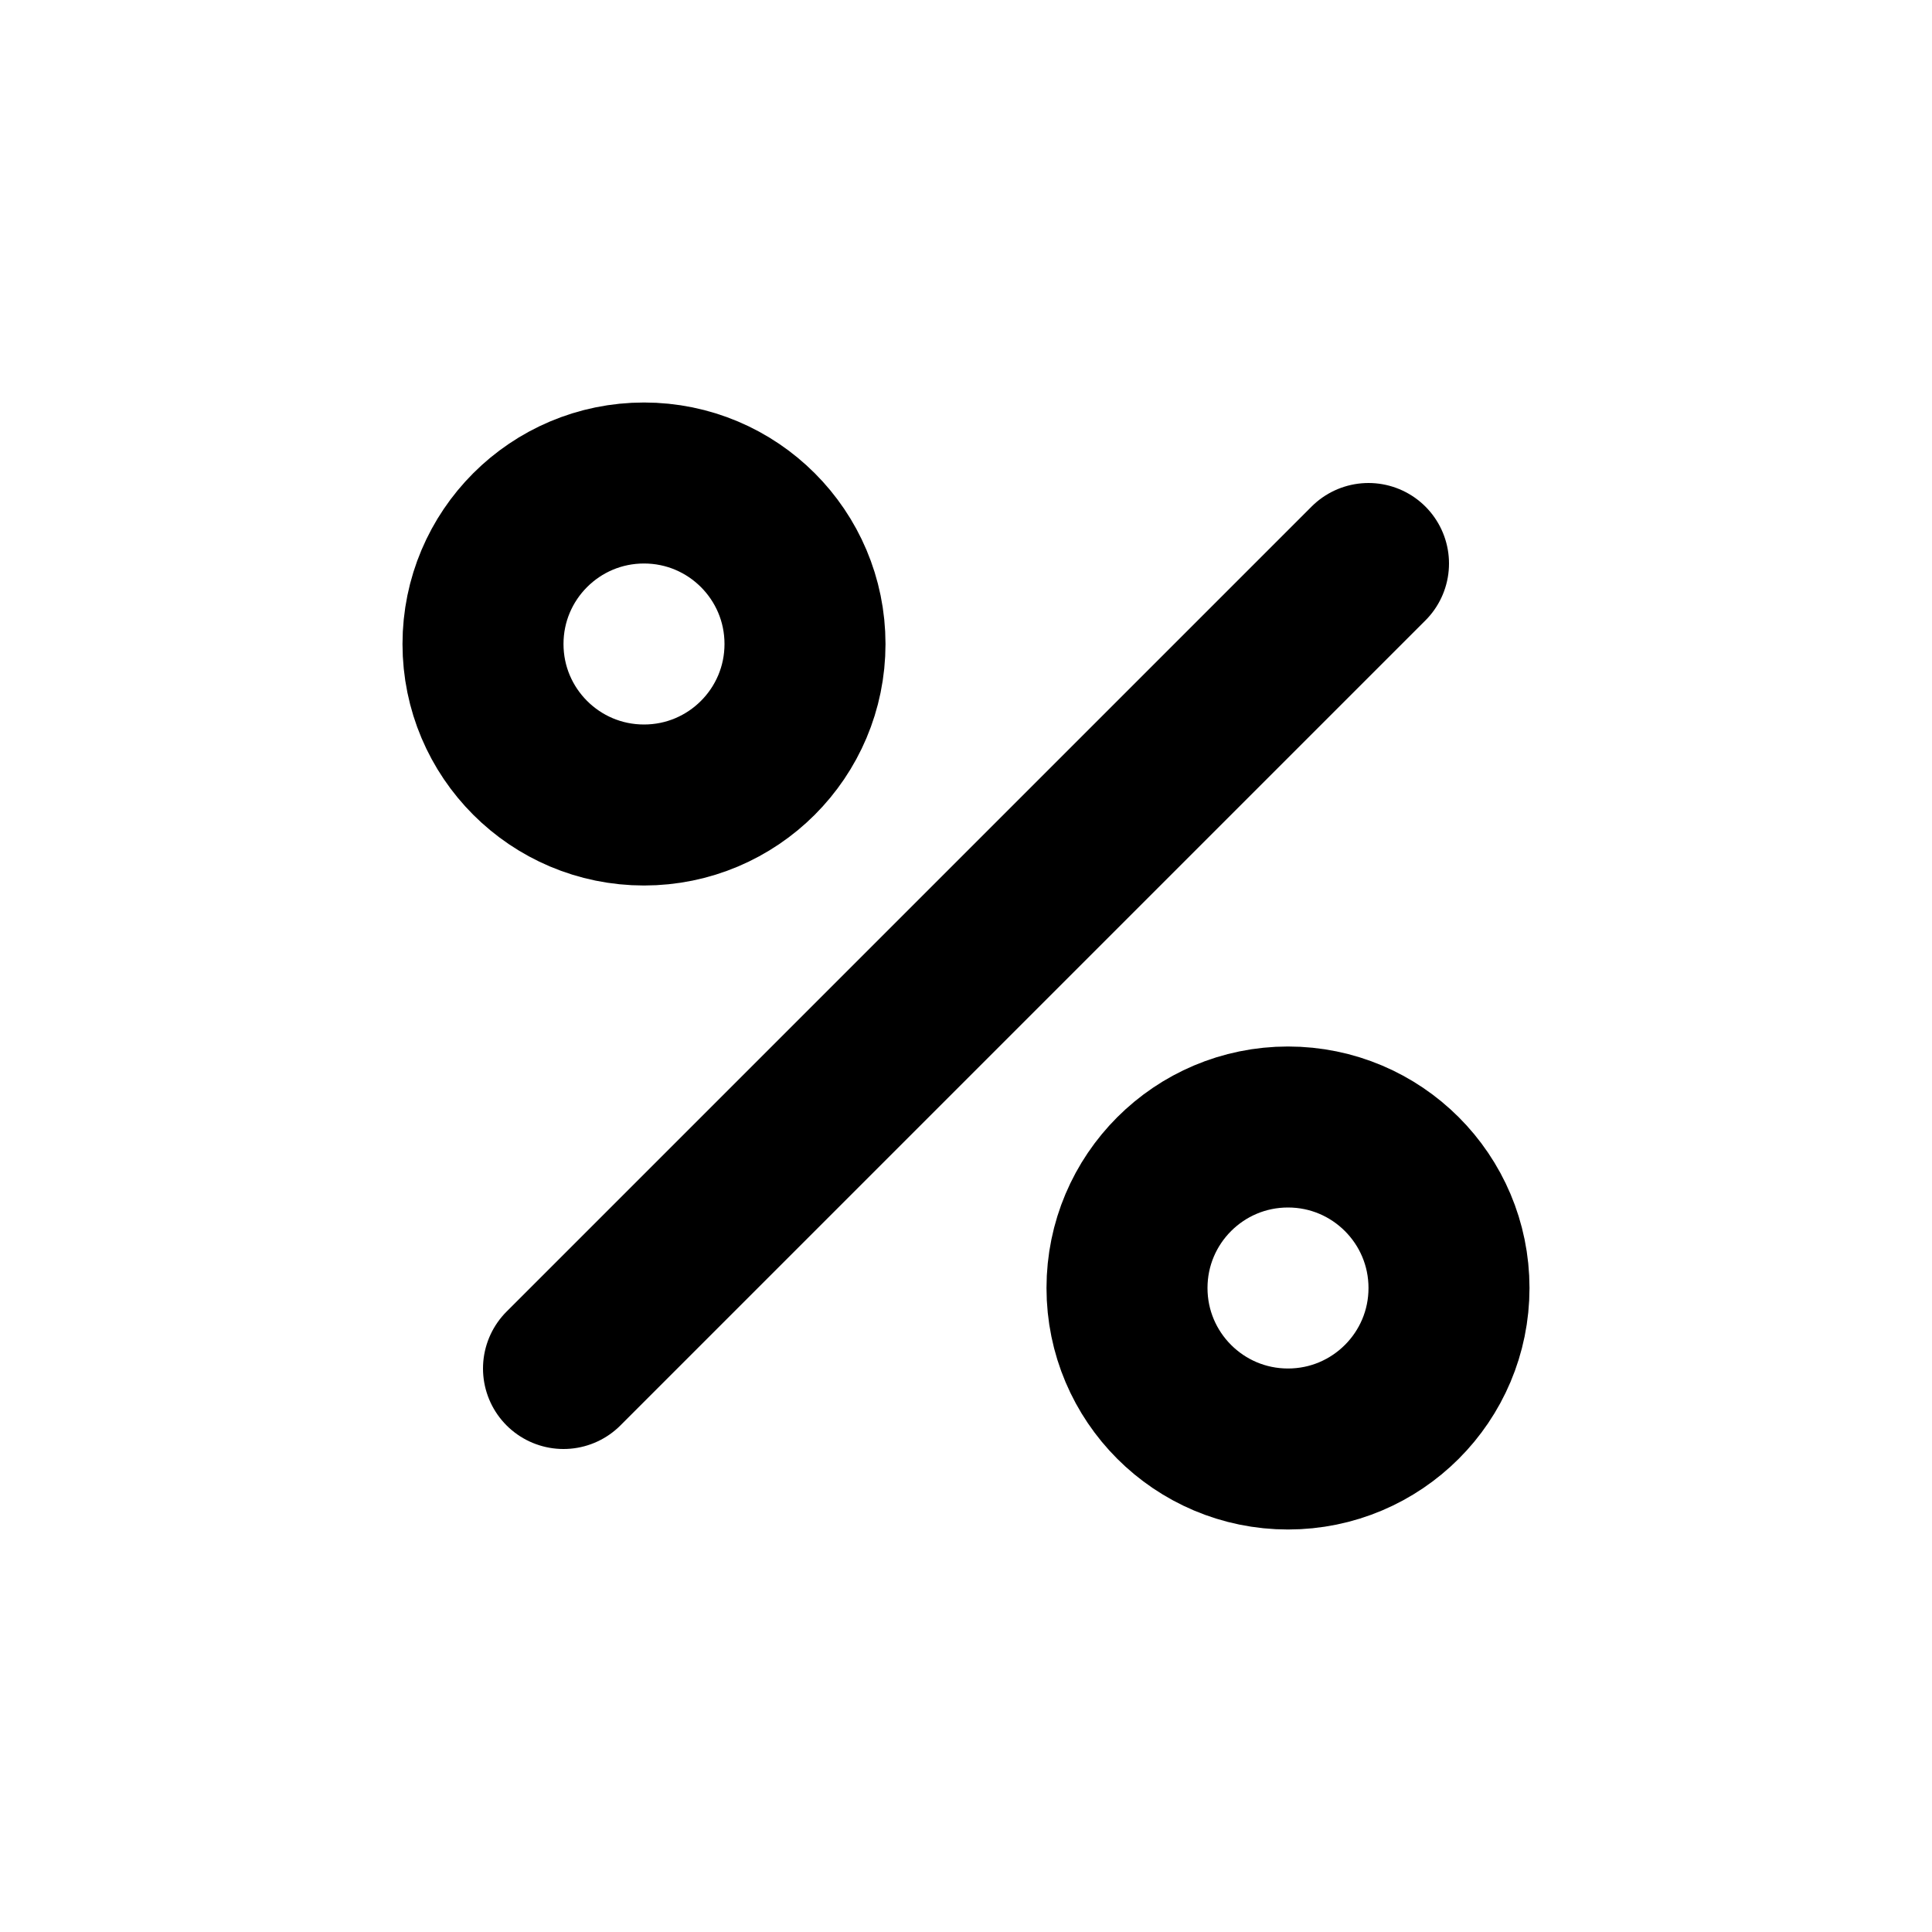 <?xml version="1.0" encoding="utf-8"?><!-- Uploaded to: SVG Repo, www.svgrepo.com, Generator: SVG Repo Mixer Tools -->
<svg width="800px" height="800px" viewBox="0 0 24 24" fill="none" xmlns="http://www.w3.org/2000/svg">
<path d="M7 17L17 7" stroke="#000000" stroke-width="2" stroke-linecap="round" stroke-linejoin="round"/>
<circle cx="16" cy="16" r="2" stroke="#000000" stroke-width="2"/>
<circle cx="8" cy="8" r="2" stroke="#000000" stroke-width="2"/>
</svg>